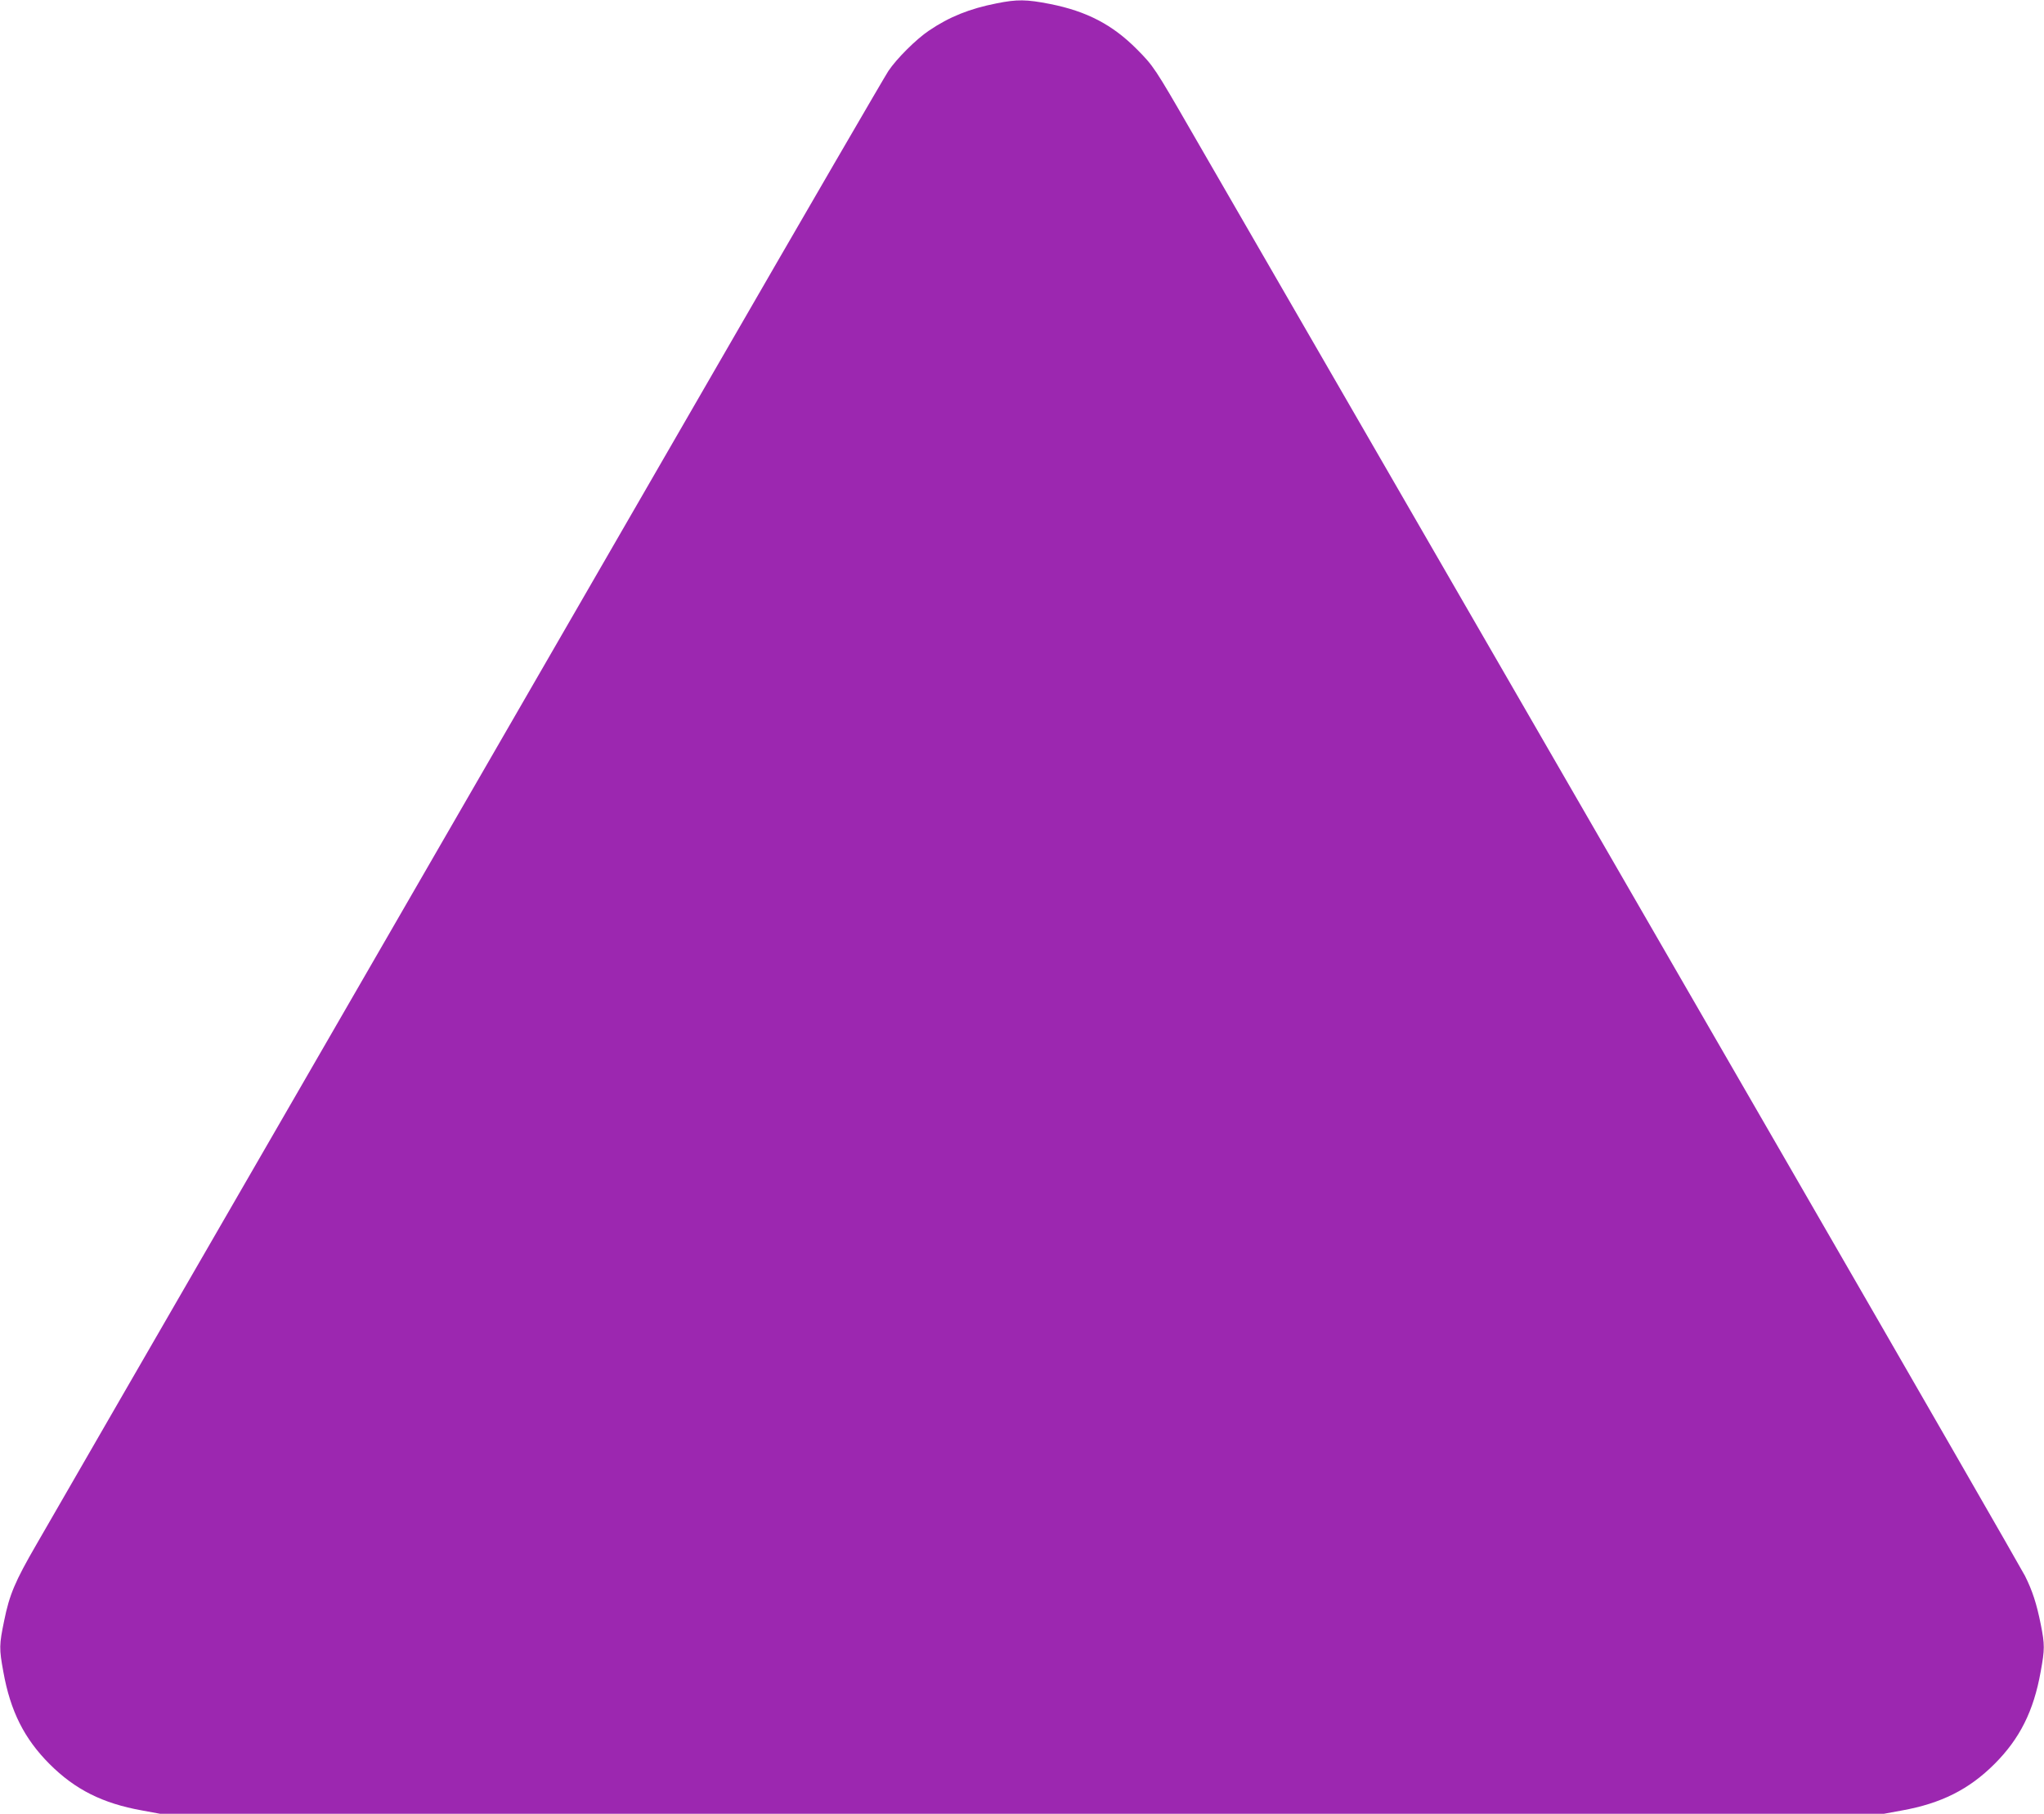 <?xml version="1.0" standalone="no"?>
<!DOCTYPE svg PUBLIC "-//W3C//DTD SVG 20010904//EN"
 "http://www.w3.org/TR/2001/REC-SVG-20010904/DTD/svg10.dtd">
<svg version="1.0" xmlns="http://www.w3.org/2000/svg"
 width="1280pt" height="1136pt" viewBox="0 0 1280 1136"
 preserveAspectRatio="xMidYMid meet">
<g transform="translate(0,1136) scale(0.1,-0.1)"
fill="#9c27b0" stroke="none">
<path d="M6241 11339 c-168 -33 -296 -84 -424 -171 -79 -53 -202 -175 -254
-253 -22 -33 -519 -888 -1103 -1900 -584 -1012 -1751 -3032 -2593 -4490 -842
-1457 -1580 -2735 -1640 -2840 -132 -228 -168 -312 -201 -476 -31 -150 -32
-174 -5 -320 44 -246 131 -419 290 -578 159 -159 332 -246 578 -290 l114 -21
5397 0 5397 0 114 21 c245 44 420 132 579 291 158 158 245 331 289 577 26 141
26 171 1 296 -26 131 -53 213 -99 305 -21 41 -675 1178 -1453 2525 -778 1348
-1902 3294 -2498 4325 -595 1031 -1166 2019 -1268 2195 -231 401 -239 412
-342 516 -153 154 -313 238 -544 284 -148 29 -206 30 -335 4z"/>
</g>
</svg>
